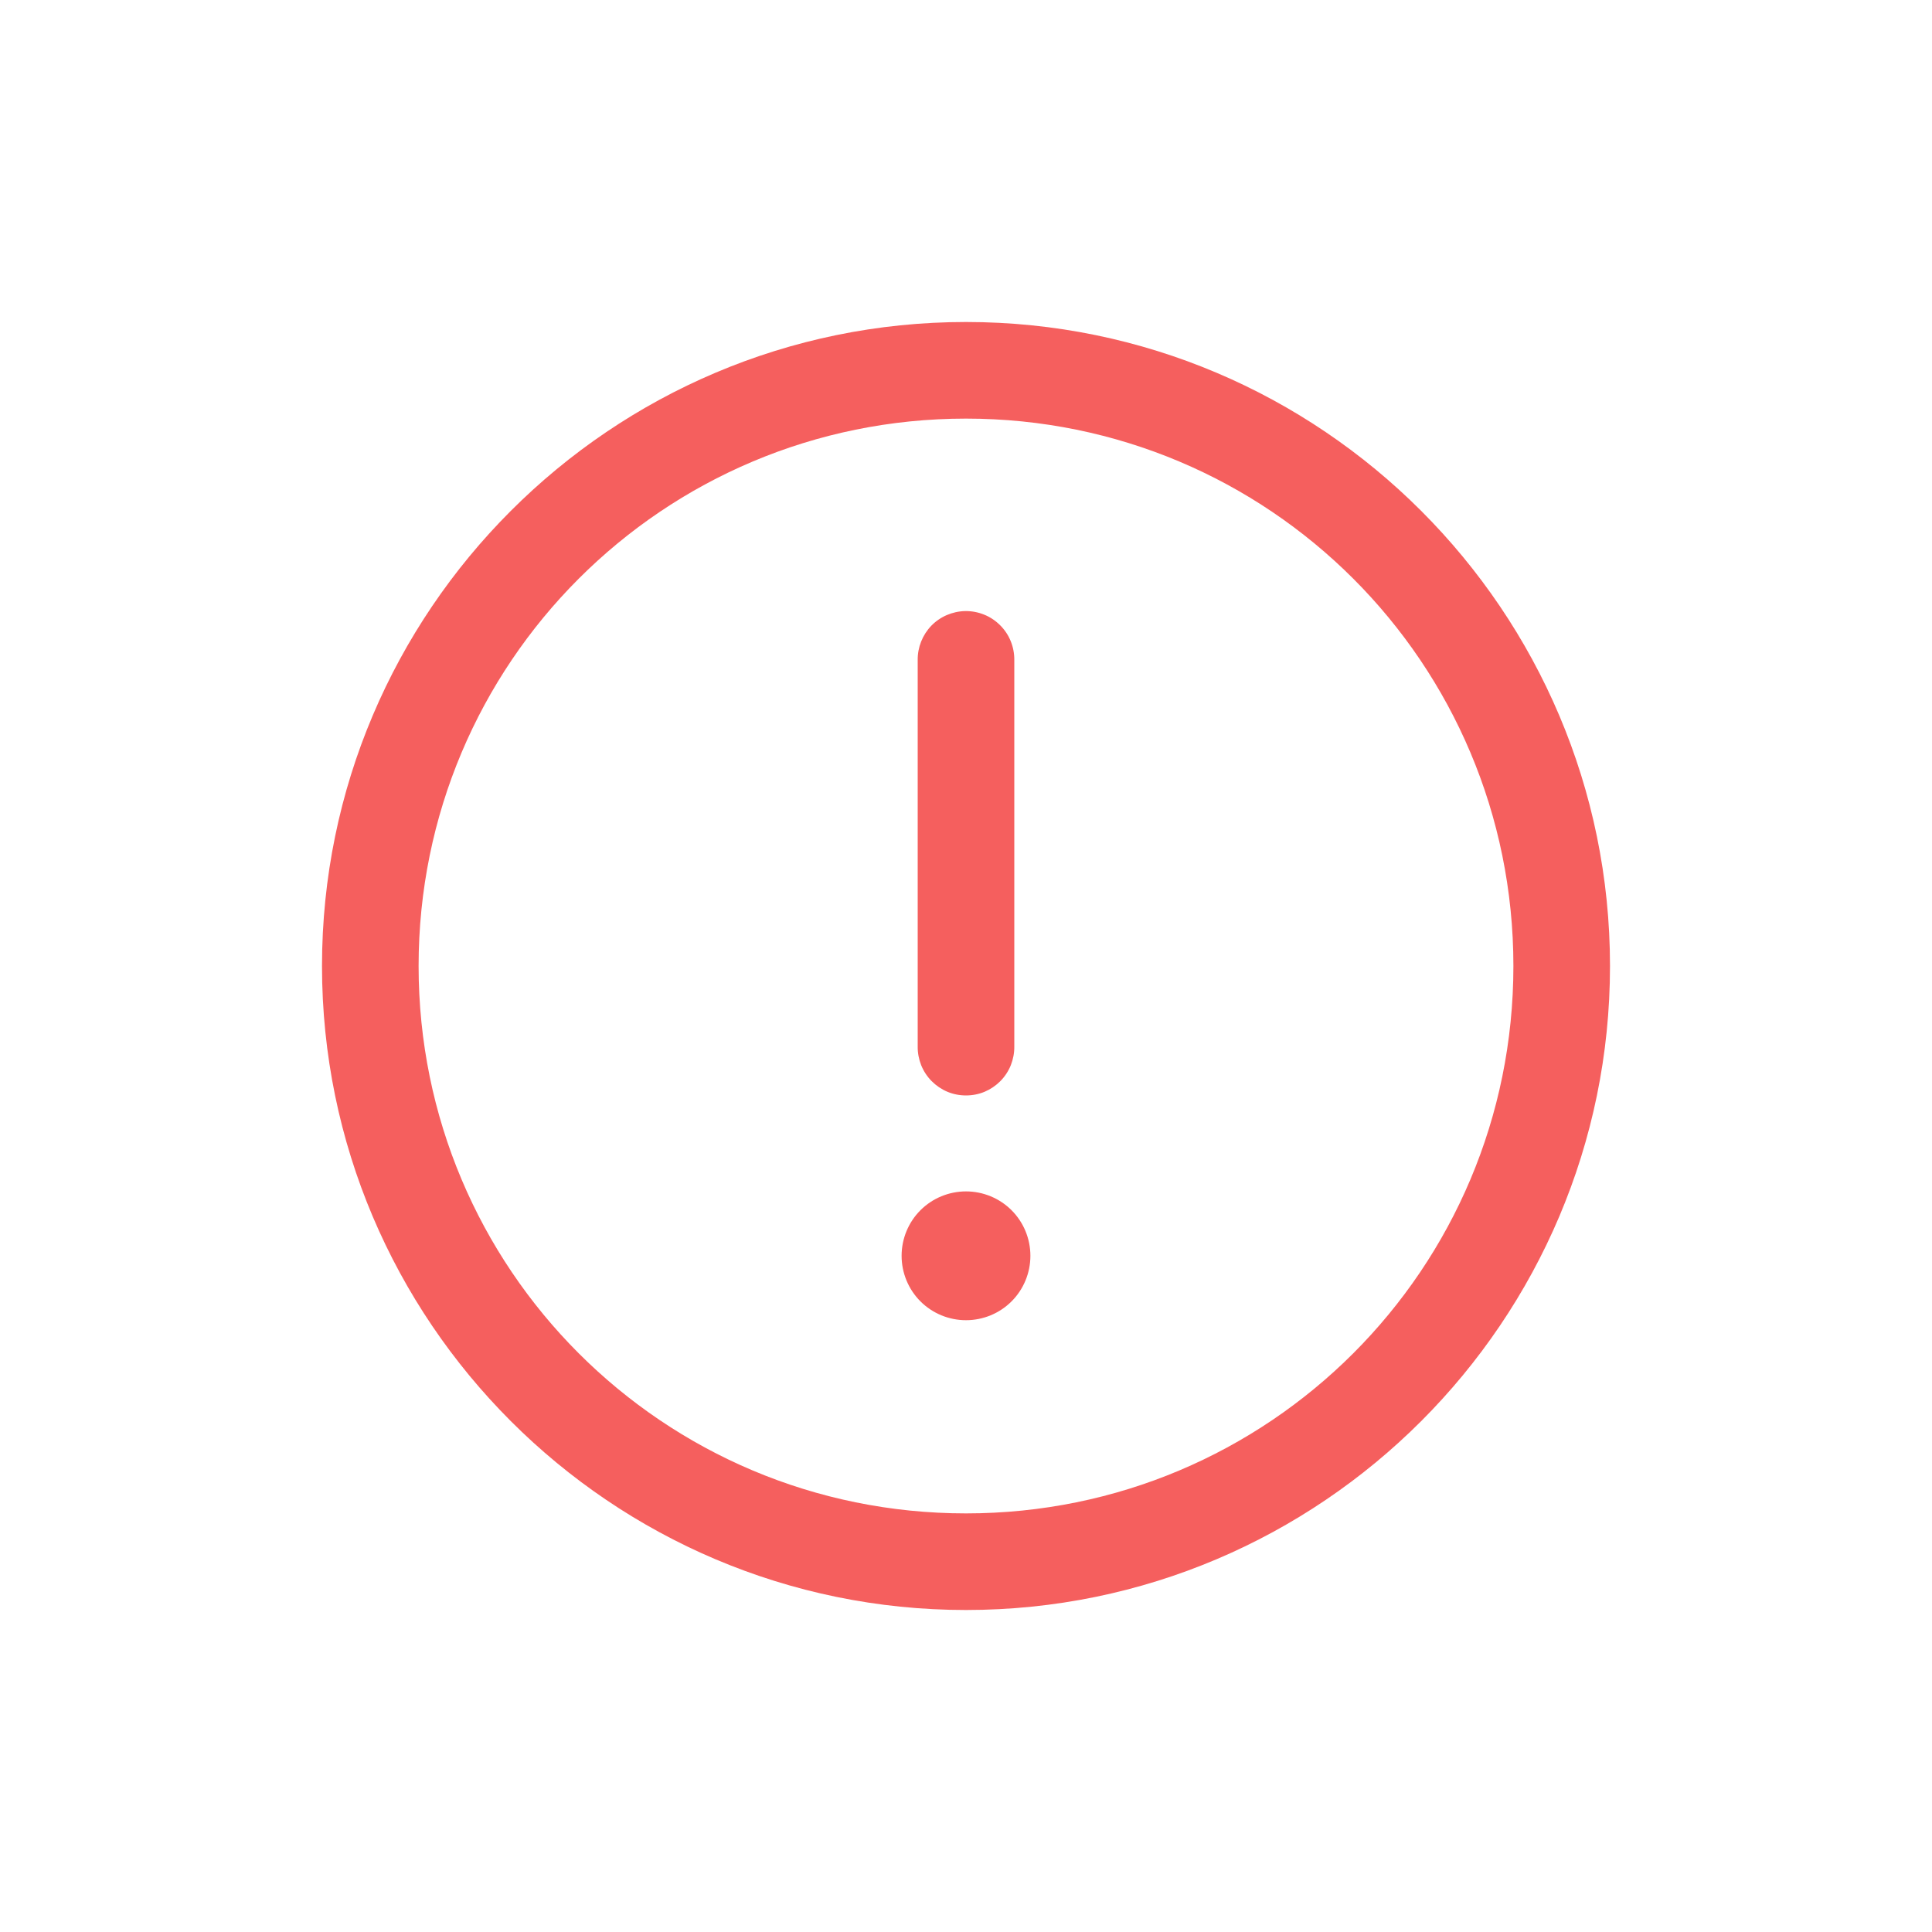 <svg xmlns="http://www.w3.org/2000/svg" width="24" height="24" viewBox="0 0 24 24" fill="none">
    <path d="M12 4C7.589 4 4 7.589 4 12C4 16.411 7.589 20 12 20C16.411 20 20 16.411 20 12C20 7.589 16.411 4 12 4ZM12 5.2C15.763 5.2 18.8 8.237 18.8 12C18.8 15.763 15.763 18.8 12 18.8C8.237 18.8 5.2 15.763 5.2 12C5.2 8.237 8.237 5.2 12 5.2ZM11.991 7.591C11.832 7.594 11.68 7.659 11.569 7.773C11.459 7.888 11.398 8.041 11.4 8.2V13C11.399 13.079 11.414 13.158 11.443 13.232C11.473 13.306 11.517 13.373 11.573 13.43C11.629 13.486 11.695 13.531 11.768 13.562C11.842 13.593 11.921 13.608 12 13.608C12.079 13.608 12.158 13.593 12.232 13.562C12.305 13.531 12.371 13.486 12.427 13.43C12.483 13.373 12.527 13.306 12.557 13.232C12.586 13.158 12.601 13.079 12.6 13V8.2C12.601 8.12 12.586 8.04 12.556 7.966C12.526 7.891 12.481 7.824 12.424 7.767C12.367 7.71 12.3 7.665 12.225 7.635C12.151 7.605 12.071 7.59 11.991 7.591ZM12 14.8C11.788 14.8 11.584 14.884 11.434 15.034C11.284 15.184 11.2 15.388 11.2 15.6C11.2 15.812 11.284 16.016 11.434 16.166C11.584 16.316 11.788 16.4 12 16.4C12.212 16.4 12.416 16.316 12.566 16.166C12.716 16.016 12.8 15.812 12.8 15.6C12.8 15.388 12.716 15.184 12.566 15.034C12.416 14.884 12.212 14.8 12 14.8Z" fill="#F55F5E"/>
</svg>
